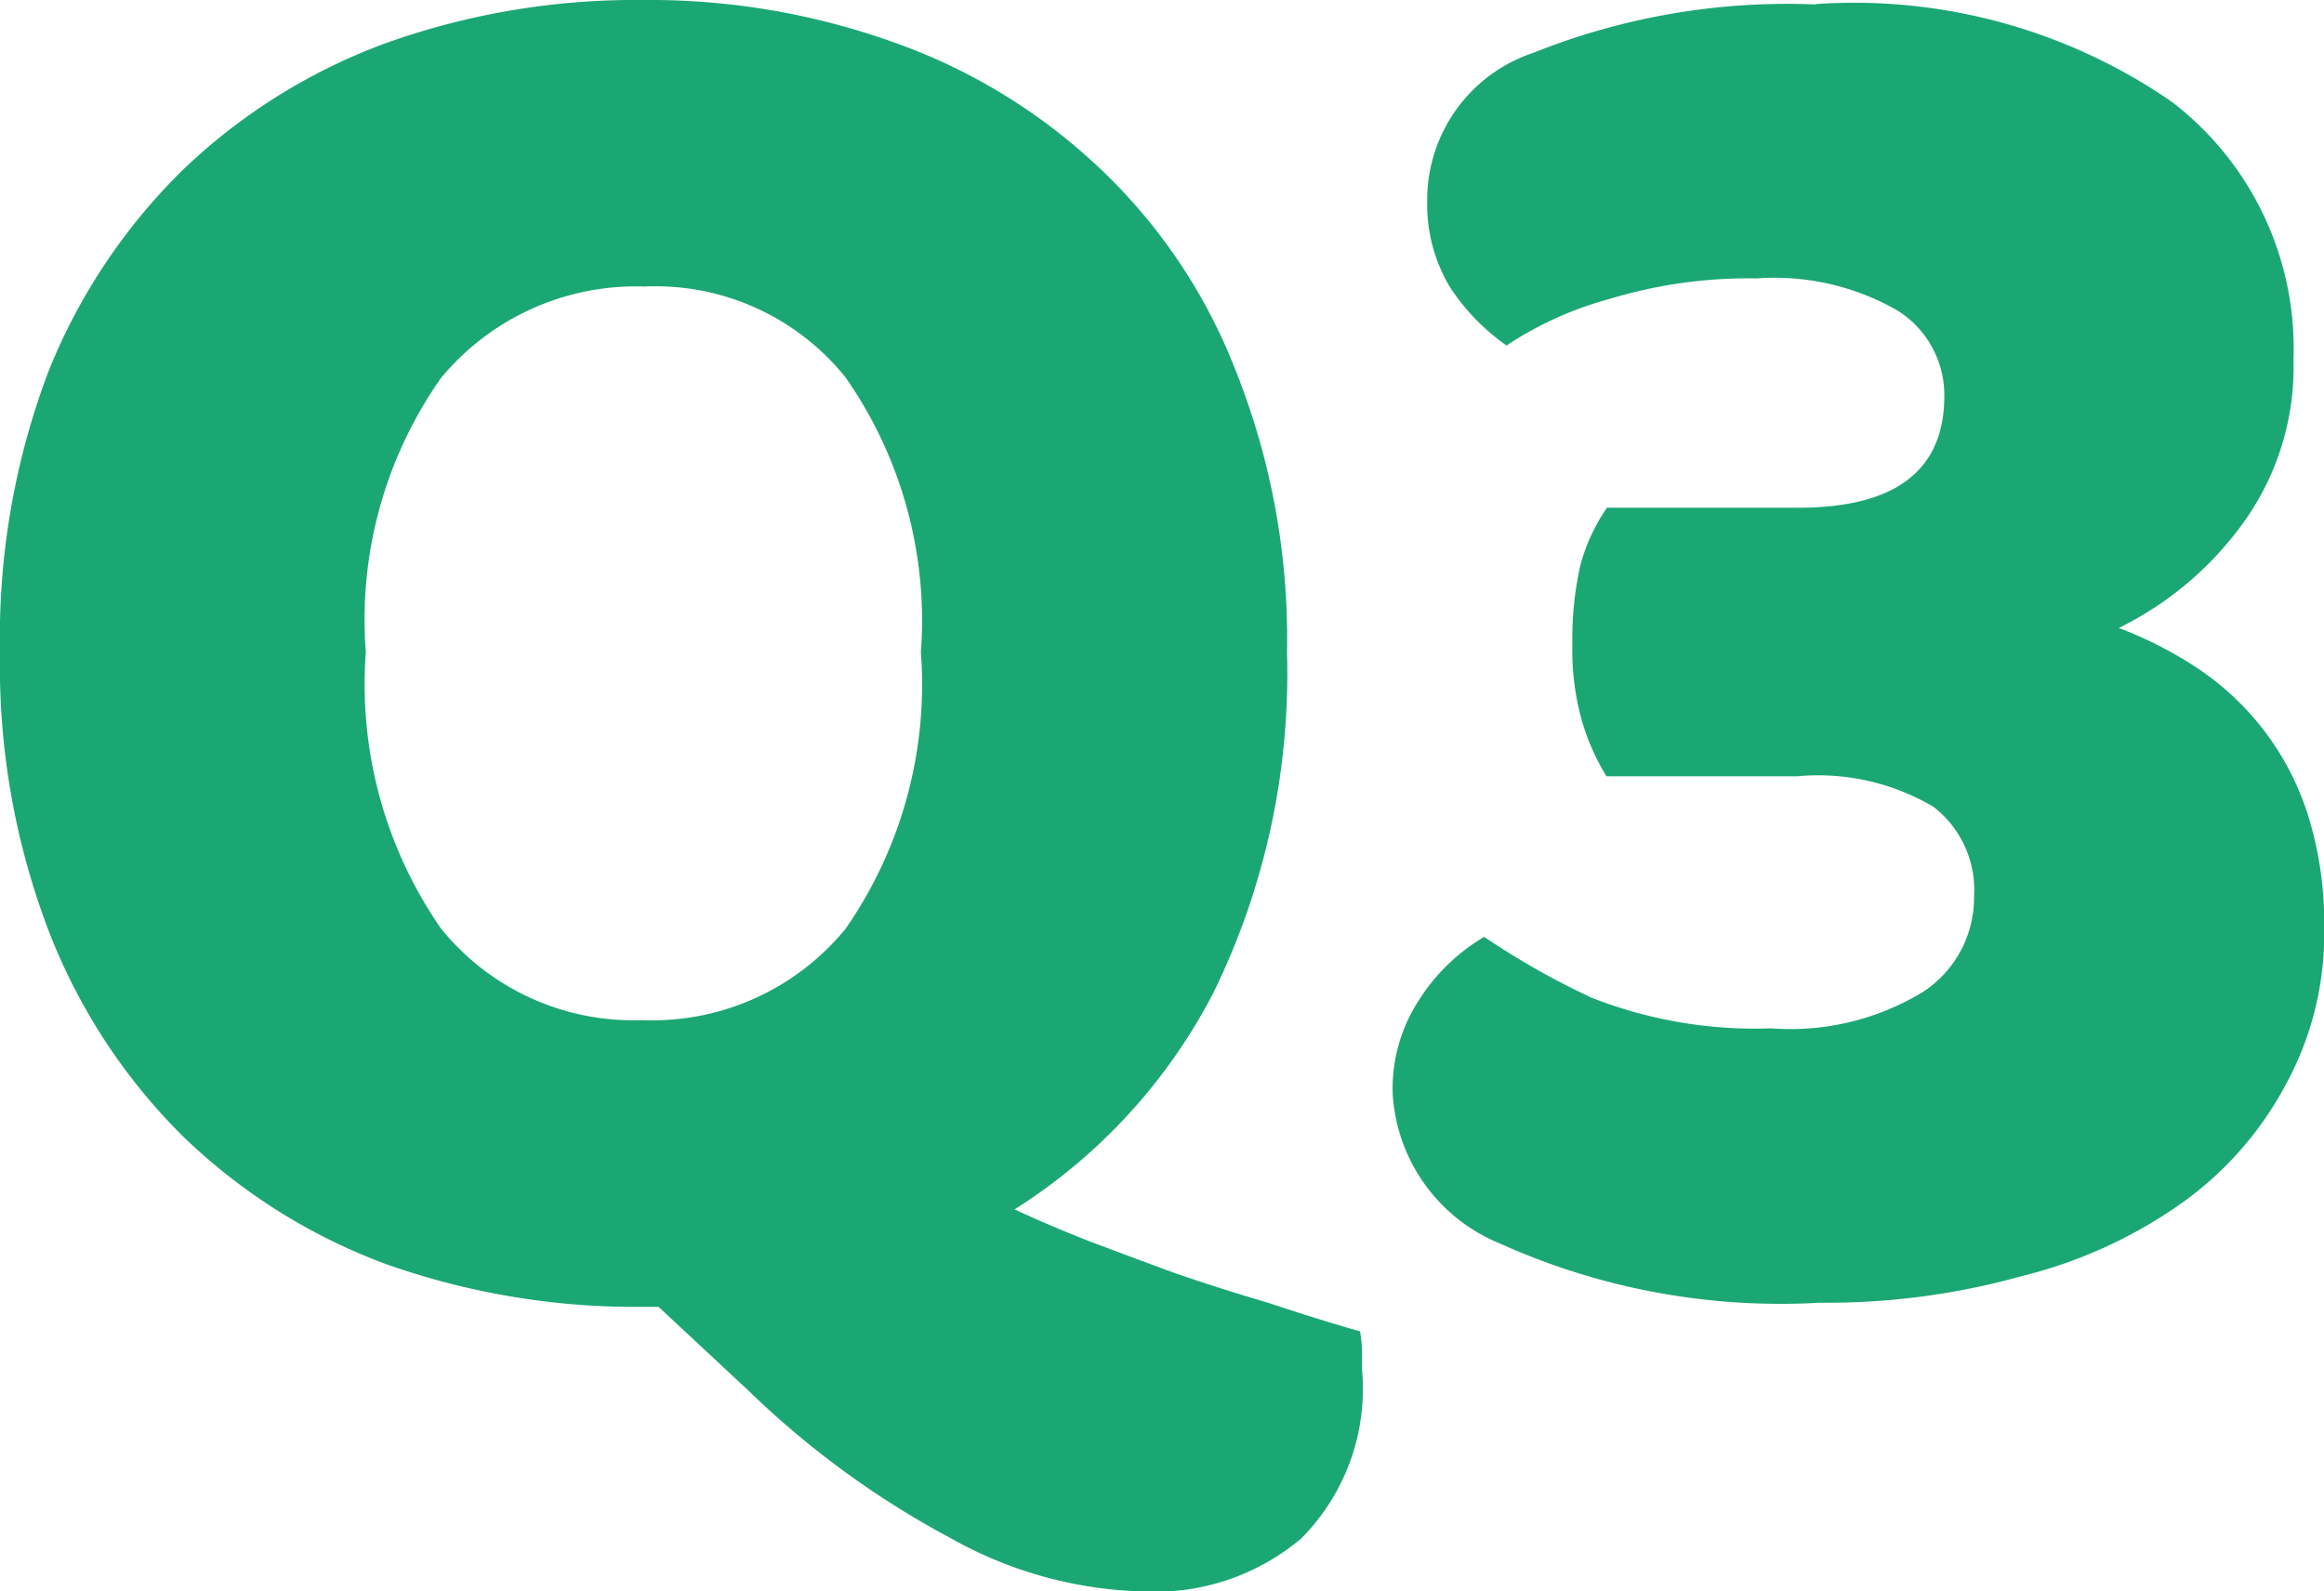 <svg xmlns="http://www.w3.org/2000/svg" width="24" height="16.437" viewBox="0 0 24 16.437"><path d="M.56,6.738a7.756,7.756,0,0,1,.5-2.9,6.082,6.082,0,0,1,1.406-2.1,6.025,6.025,0,0,1,2.1-1.3A7.65,7.65,0,0,1,7.193,0,7.472,7.472,0,0,1,9.8.441a5.987,5.987,0,0,1,2.12,1.3,5.715,5.715,0,0,1,1.406,2.1,7.472,7.472,0,0,1,.525,2.9,7.5,7.5,0,0,1-.756,3.506,5.8,5.8,0,0,1-2.057,2.246q.315.148.735.315.441.167.9.336.482.167.987.315.5.167.945.294a1.425,1.425,0,0,1,.021.21v.189a2.19,2.19,0,0,1-.63,1.742,2.334,2.334,0,0,1-1.616.546,4.255,4.255,0,0,1-1.994-.546,9.263,9.263,0,0,1-2.1-1.532L7.361,13.5H7.193a7.714,7.714,0,0,1-2.645-.441,6.022,6.022,0,0,1-2.1-1.322,6.064,6.064,0,0,1-1.385-2.12A7.692,7.692,0,0,1,.56,6.738Zm3.778,0a4.426,4.426,0,0,0,.777,2.855,2.554,2.554,0,0,0,2.078.945,2.576,2.576,0,0,0,2.1-.945,4.424,4.424,0,0,0,.777-2.855A4.386,4.386,0,0,0,9.293,3.9,2.516,2.516,0,0,0,7.214,2.96a2.613,2.613,0,0,0-2.1.945A4.337,4.337,0,0,0,4.338,6.738ZM19.312.042A5.773,5.773,0,0,1,22.986,1.05a3.208,3.208,0,0,1,1.259,2.666A2.751,2.751,0,0,1,23.7,5.437a3.474,3.474,0,0,1-1.259,1.05,4.081,4.081,0,0,1,.819.42,2.856,2.856,0,0,1,1.134,1.511,3.736,3.736,0,0,1,.168,1.176,3.248,3.248,0,0,1-.4,1.616,3.55,3.55,0,0,1-1.071,1.218,4.885,4.885,0,0,1-1.658.756,7.468,7.468,0,0,1-2.078.273,7.046,7.046,0,0,1-3.3-.609,1.785,1.785,0,0,1-1.113-1.553,1.676,1.676,0,0,1,.273-.966,2,2,0,0,1,.672-.651,8.062,8.062,0,0,0,1.113.63,4.616,4.616,0,0,0,1.847.315,2.634,2.634,0,0,0,1.574-.378,1.163,1.163,0,0,0,.525-.987,1.083,1.083,0,0,0-.42-.924,2.34,2.34,0,0,0-1.406-.315H17.15a2.372,2.372,0,0,1-.252-.567,2.69,2.69,0,0,1-.1-.8,3.408,3.408,0,0,1,.084-.819,1.926,1.926,0,0,1,.273-.588h1.973q1.511,0,1.511-1.155a1.031,1.031,0,0,0-.483-.882A2.551,2.551,0,0,0,18.7,2.876a4.92,4.92,0,0,0-1.511.21,3.64,3.64,0,0,0-1.071.483,2.209,2.209,0,0,1-.588-.609,1.657,1.657,0,0,1-.231-.882A1.6,1.6,0,0,1,16.394.546a7.053,7.053,0,0,1,2.918-.5Z" transform="translate(-0.56 0)" fill="#1ba774"/></svg>